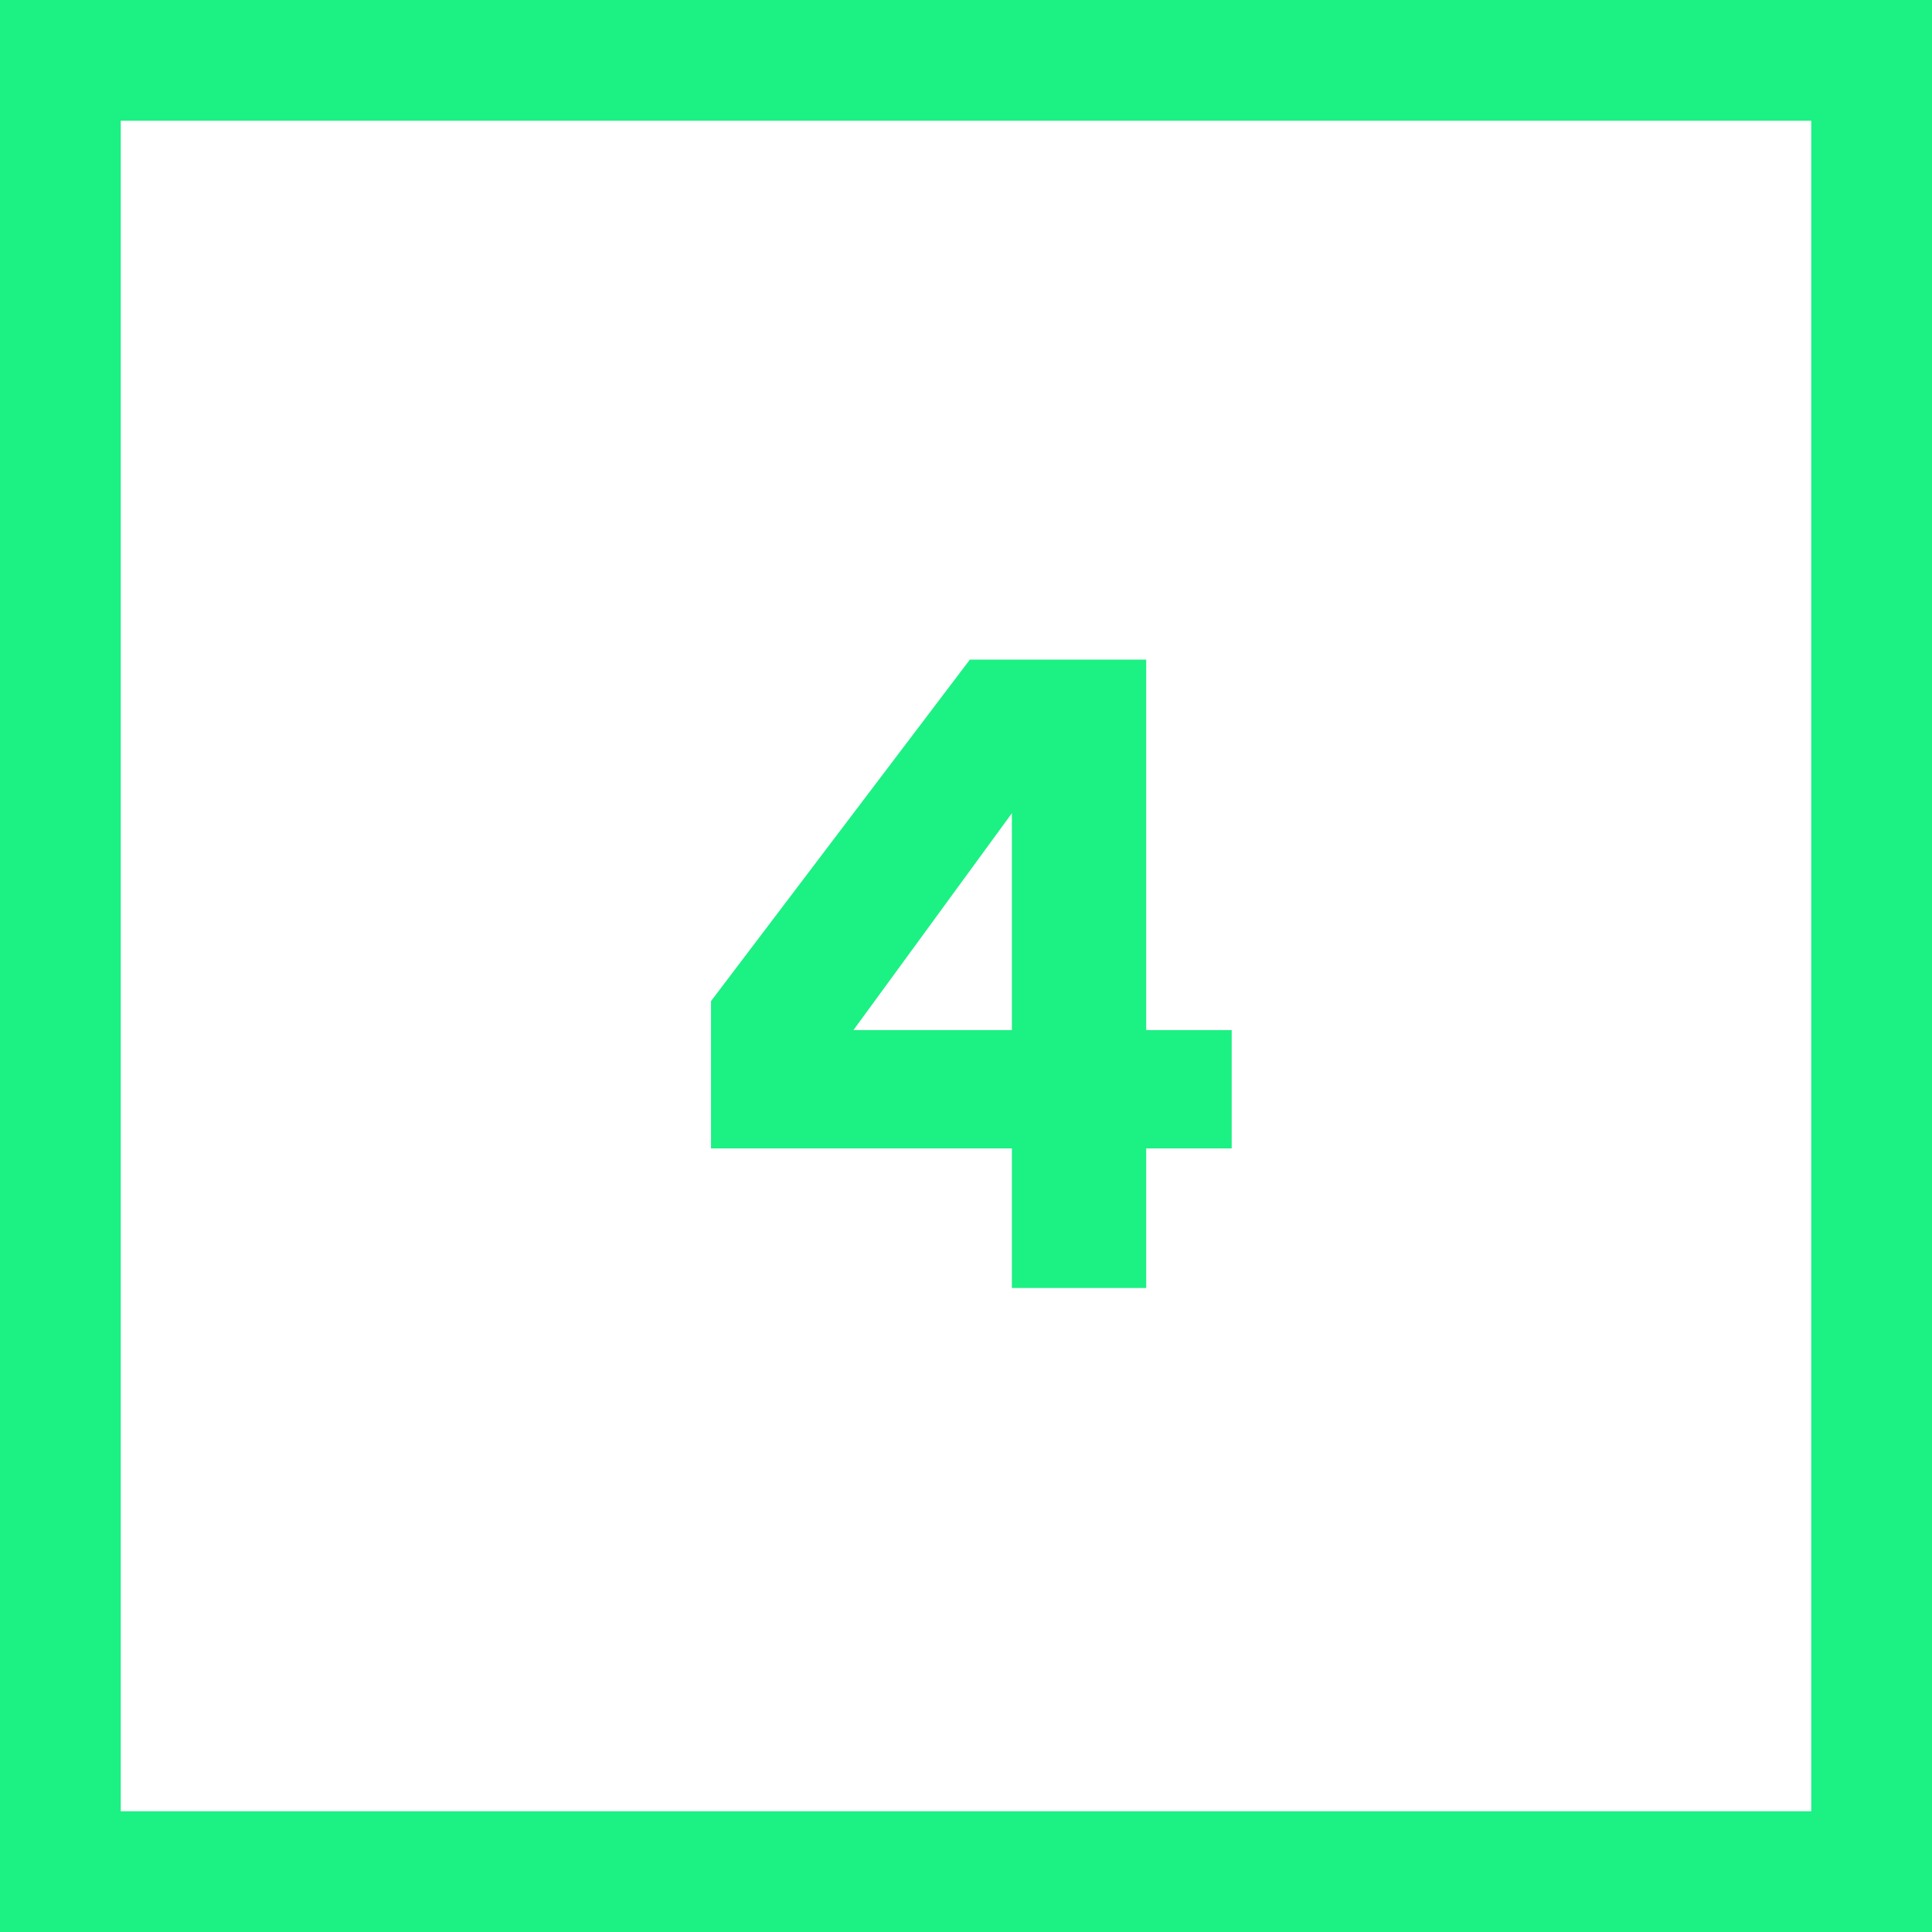 <svg xmlns="http://www.w3.org/2000/svg" width="48" height="48" viewBox="0 0 48 48" fill="none"><rect x="1.5" y="1.5" width="45" height="45" stroke="#1CF184" stroke-width="3"></rect><path d="M28.477 28.532V32H25.14V28.532H17.665V24.872L24.096 16.388H28.477V25.592H30.601V28.532H28.477ZM25.14 25.592V20.204L21.204 25.592H25.14Z" fill="#1CF184"></path></svg>